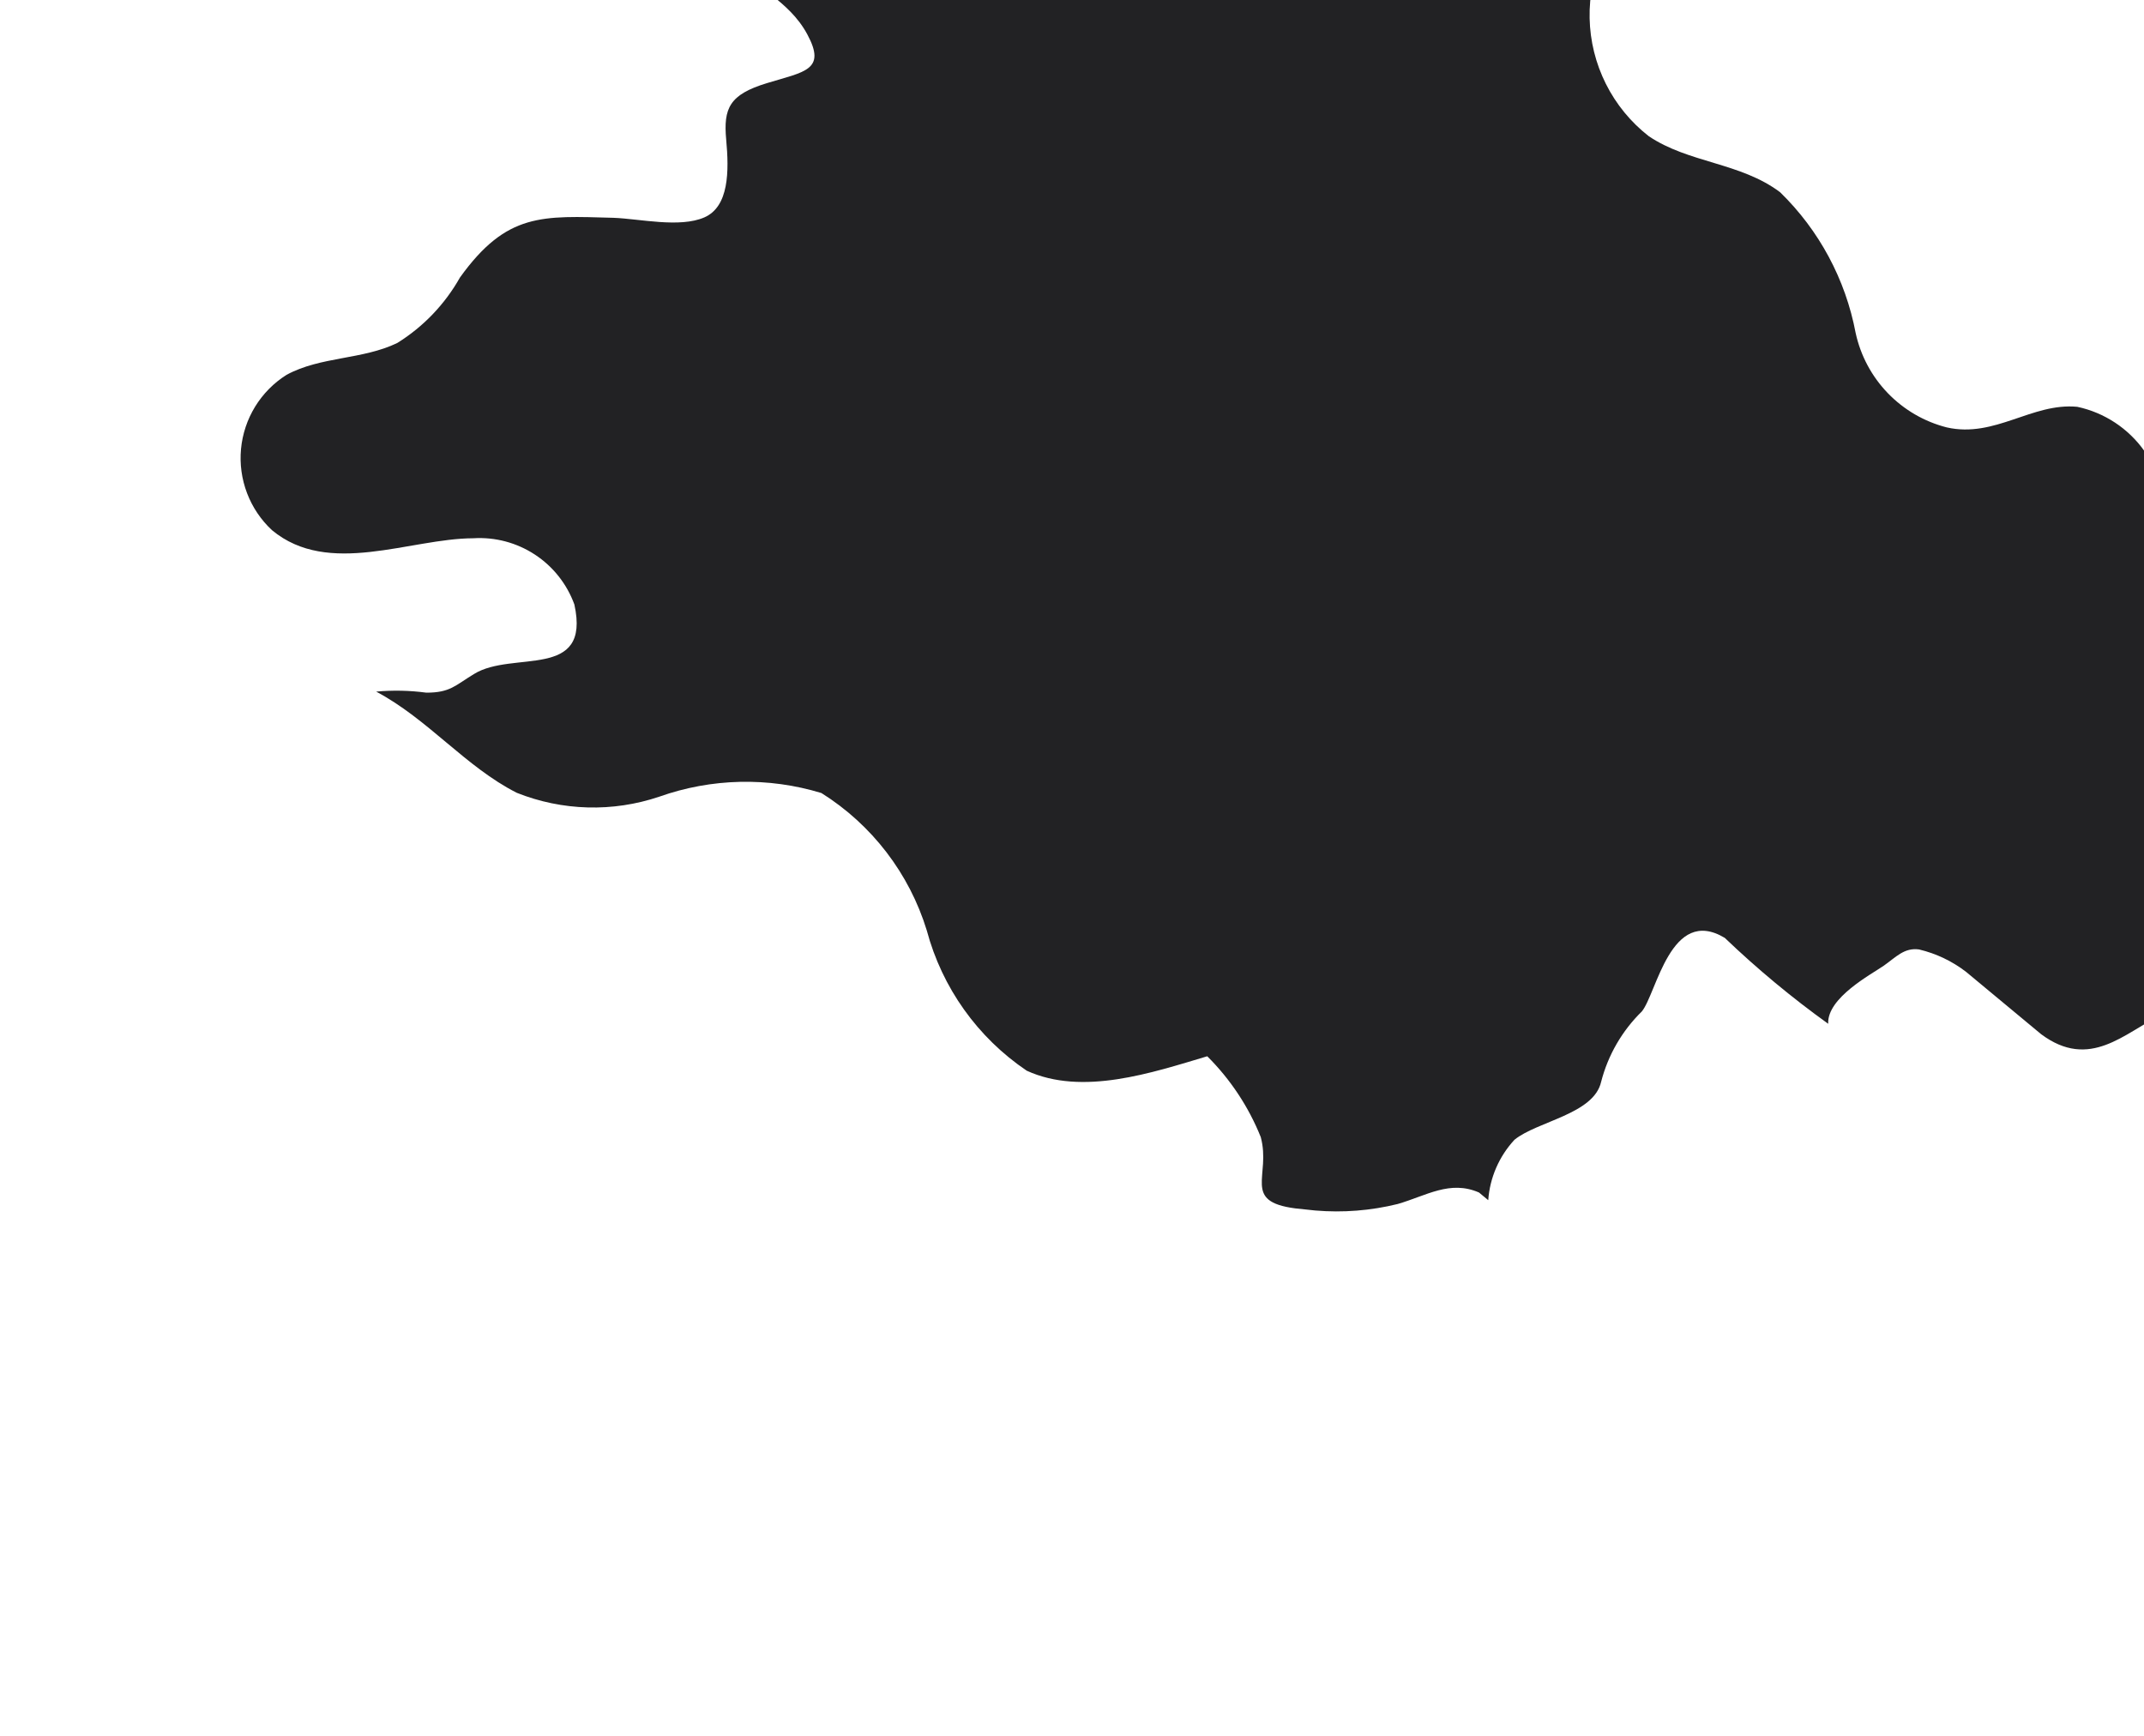 <?xml version="1.0" encoding="UTF-8"?> <svg xmlns="http://www.w3.org/2000/svg" width="189" height="153" viewBox="0 0 189 153" fill="none"><g clip-path="url(#clip0_2174_19110)"><path d="M136.295 -72.068C137.927 -70.526 139.167 -68.616 139.912 -66.498C140.657 -64.38 140.886 -62.115 140.58 -59.891C139.648 -55.898 137.539 -53.248 138.928 -49.068C140.782 -42.578 146.842 -38.279 149.463 -32.16C151.316 -28.106 152.32 -23.715 152.412 -19.259C152.222 -14.282 148.325 -12.017 144.898 -8.995C143.366 -7.692 142.143 -6.065 141.318 -4.231C140.493 -2.397 140.087 -0.402 140.13 1.609C140.172 3.62 140.662 5.596 141.564 7.394C142.465 9.192 143.756 10.766 145.342 12.003C148.868 14.382 153.42 14.311 156.921 16.943C160.365 20.295 162.691 24.628 163.581 29.35C164.016 31.347 164.998 33.183 166.417 34.653C167.836 36.123 169.636 37.169 171.616 37.673C175.863 38.633 179.127 35.475 183.12 35.857C185.516 36.369 187.631 37.765 189.043 39.767C190.362 41.594 192.247 42.934 194.406 43.579C198.67 44.186 198.503 36.437 201.751 34.734C208.862 30.919 210.006 54.608 209.02 59.108C208.035 63.607 204.761 66.114 203.368 70C201.975 73.886 203.162 81.29 200.496 85.495C198.497 88.785 193.708 87.926 190.495 89.476C187.283 91.026 184.236 94.364 179.931 91.155C177.76 89.352 175.535 87.505 173.31 85.657C172.085 84.715 170.673 84.043 169.17 83.686C167.851 83.507 167.129 84.375 166.047 85.127C164.964 85.878 161.048 87.944 161.161 90.238C157.948 87.93 154.902 85.4 152.043 82.666C147.269 79.802 146.036 87.58 144.73 89.154C142.993 90.853 141.754 92.995 141.146 95.347C140.51 98.211 135.507 98.824 133.505 100.462C132.151 101.922 131.335 103.8 131.193 105.786L130.379 105.11C127.821 103.994 125.746 105.388 123.209 106.124C120.836 106.709 118.384 106.902 115.949 106.696L114.178 106.509C109.462 105.894 112.059 103.65 111.141 100.228C110.069 97.556 108.464 95.131 106.423 93.101C101.548 94.554 95.428 96.623 90.51 94.374C86.179 91.451 83.05 87.062 81.7 82.015C80.16 76.992 76.862 72.692 72.412 69.9C67.734 68.475 62.723 68.588 58.114 70.222C54.022 71.602 49.572 71.481 45.559 69.881C41.039 67.594 37.744 63.391 33.16 60.96C34.632 60.825 36.113 60.856 37.577 61.052C39.682 61.058 40.123 60.416 41.783 59.41C45.194 57.291 52.108 60.008 50.633 53.281C49.977 51.477 48.756 49.933 47.15 48.881C45.545 47.829 43.642 47.324 41.726 47.443C36.117 47.462 28.97 50.878 23.977 46.732C23.003 45.827 22.251 44.71 21.778 43.468C21.305 42.226 21.123 40.891 21.247 39.568C21.372 38.245 21.798 36.968 22.494 35.835C23.19 34.703 24.137 33.746 25.262 33.038C28.267 31.407 31.952 31.717 35.021 30.231C37.319 28.803 39.22 26.817 40.547 24.459C44.673 18.717 47.808 19.028 54.086 19.198C56.398 19.285 59.931 20.11 62.097 19.158C64.263 18.206 64.275 15.099 64.017 12.318C63.76 9.537 64.299 8.334 67.612 7.326C70.925 6.318 72.867 6.189 71.172 3.039C69.478 -0.11 66.559 -0.791 65.19 -3.67C64.632 -6.346 64.247 -9.054 64.038 -11.779C63.474 -14.081 61.852 -16.987 63.492 -19.293C65.131 -21.598 68.945 -20.449 71.471 -21.835C75.974 -24.055 71.648 -29.115 71.362 -32.745C71.401 -38.389 71.765 -44.025 72.451 -49.627C72.599 -50.942 72.526 -52.273 72.237 -53.565C76.04 -54.634 79.785 -55.9 83.457 -57.358C87.727 -58.426 91.919 -59.785 96.004 -61.425C106.571 -66.862 107.107 -80.537 112.708 -89.822C112.366 -89.189 134.558 -73.51 136.295 -72.068Z" fill="#222224"></path></g><defs><clipPath id="clip0_2174_19110"><rect width="189" height="153" fill="white"></rect></clipPath></defs></svg> 